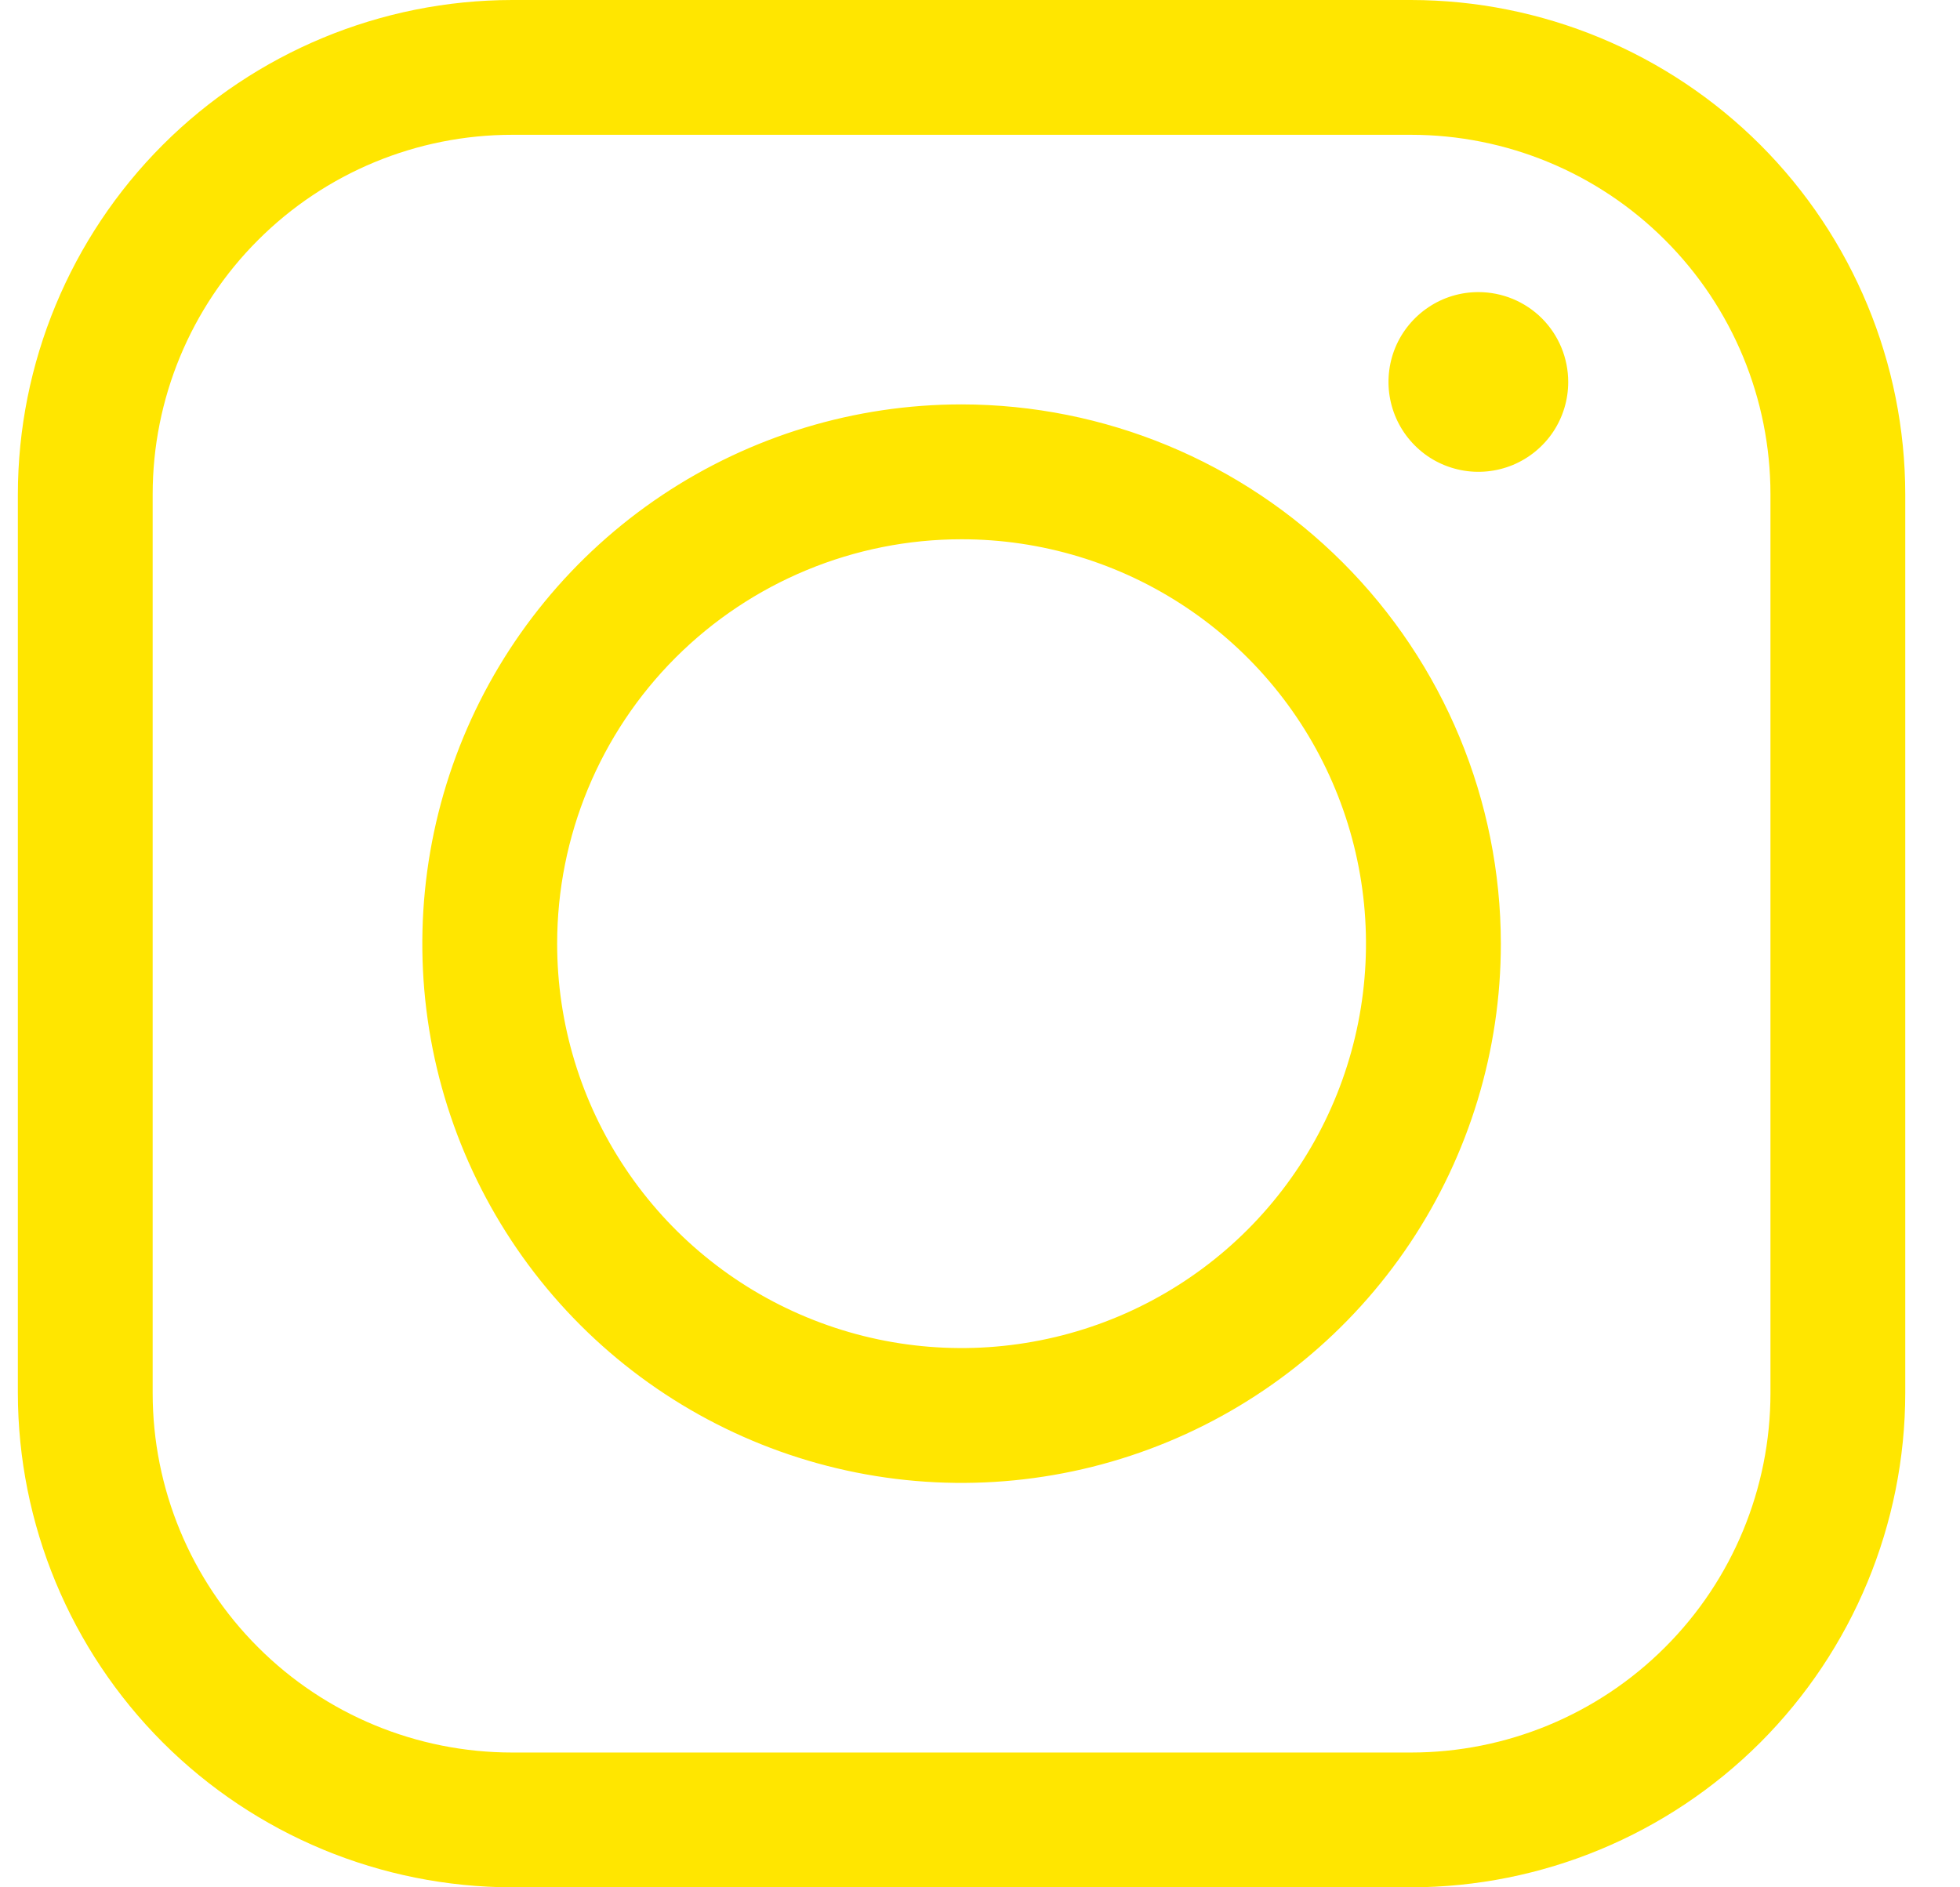 <svg width="27" height="26" viewBox="0 0 27 26" fill="none" xmlns="http://www.w3.org/2000/svg">
<path fill-rule="evenodd" clip-rule="evenodd" d="M19.437 1.857C20.75 1.857 22.01 2.379 22.938 3.308C23.867 4.236 24.389 5.496 24.389 6.81V19.191C24.389 20.504 23.867 21.764 22.938 22.692C22.01 23.621 20.75 24.143 19.437 24.143H7.056C5.742 24.143 4.482 23.621 3.554 22.692C2.625 21.764 2.103 20.504 2.103 19.191V6.81C2.103 5.496 2.625 4.236 3.554 3.308C4.482 2.379 5.742 1.857 7.056 1.857H19.437ZM19.437 0H7.056C5.25 0.002 3.519 0.72 2.242 1.996C0.966 3.273 0.248 5.004 0.246 6.81V19.191C0.248 20.996 0.966 22.727 2.242 24.004C3.519 25.28 5.25 25.998 7.056 26H19.437C21.242 25.998 22.973 25.28 24.25 24.004C25.526 22.727 26.244 20.996 26.246 19.191V6.81C26.244 5.004 25.526 3.273 24.25 1.996C22.973 0.72 21.242 0.002 19.437 0ZM13.246 7.429C14.348 7.429 15.425 7.755 16.341 8.368C17.258 8.98 17.972 9.85 18.393 10.868C18.815 11.886 18.925 13.006 18.71 14.087C18.495 15.168 17.965 16.16 17.186 16.94C16.407 17.719 15.414 18.25 14.333 18.464C13.252 18.679 12.132 18.569 11.114 18.147C10.096 17.726 9.226 17.012 8.614 16.095C8.001 15.179 7.675 14.102 7.675 13C7.675 11.522 8.262 10.105 9.306 9.06C10.351 8.016 11.768 7.429 13.246 7.429ZM13.246 5.571C11.777 5.571 10.341 6.007 9.119 6.823C7.897 7.64 6.945 8.8 6.383 10.157C5.821 11.515 5.674 13.008 5.96 14.449C6.247 15.89 6.954 17.214 7.993 18.253C9.032 19.292 10.356 19.999 11.797 20.286C13.238 20.573 14.732 20.425 16.089 19.863C17.446 19.301 18.607 18.349 19.423 17.127C20.239 15.905 20.675 14.469 20.675 13C20.673 11.03 19.89 9.142 18.497 7.749C17.104 6.356 15.216 5.573 13.246 5.571ZM21.603 5.262C21.603 5.507 21.531 5.746 21.395 5.95C21.259 6.153 21.065 6.312 20.839 6.406C20.613 6.499 20.364 6.524 20.124 6.476C19.883 6.428 19.663 6.311 19.49 6.137C19.317 5.964 19.199 5.744 19.151 5.503C19.103 5.263 19.128 5.014 19.221 4.788C19.315 4.562 19.474 4.369 19.677 4.233C19.881 4.096 20.12 4.024 20.365 4.024C20.694 4.024 21.008 4.154 21.241 4.386C21.473 4.619 21.603 4.934 21.603 5.262Z" fill="#FFE600"/>
</svg>
